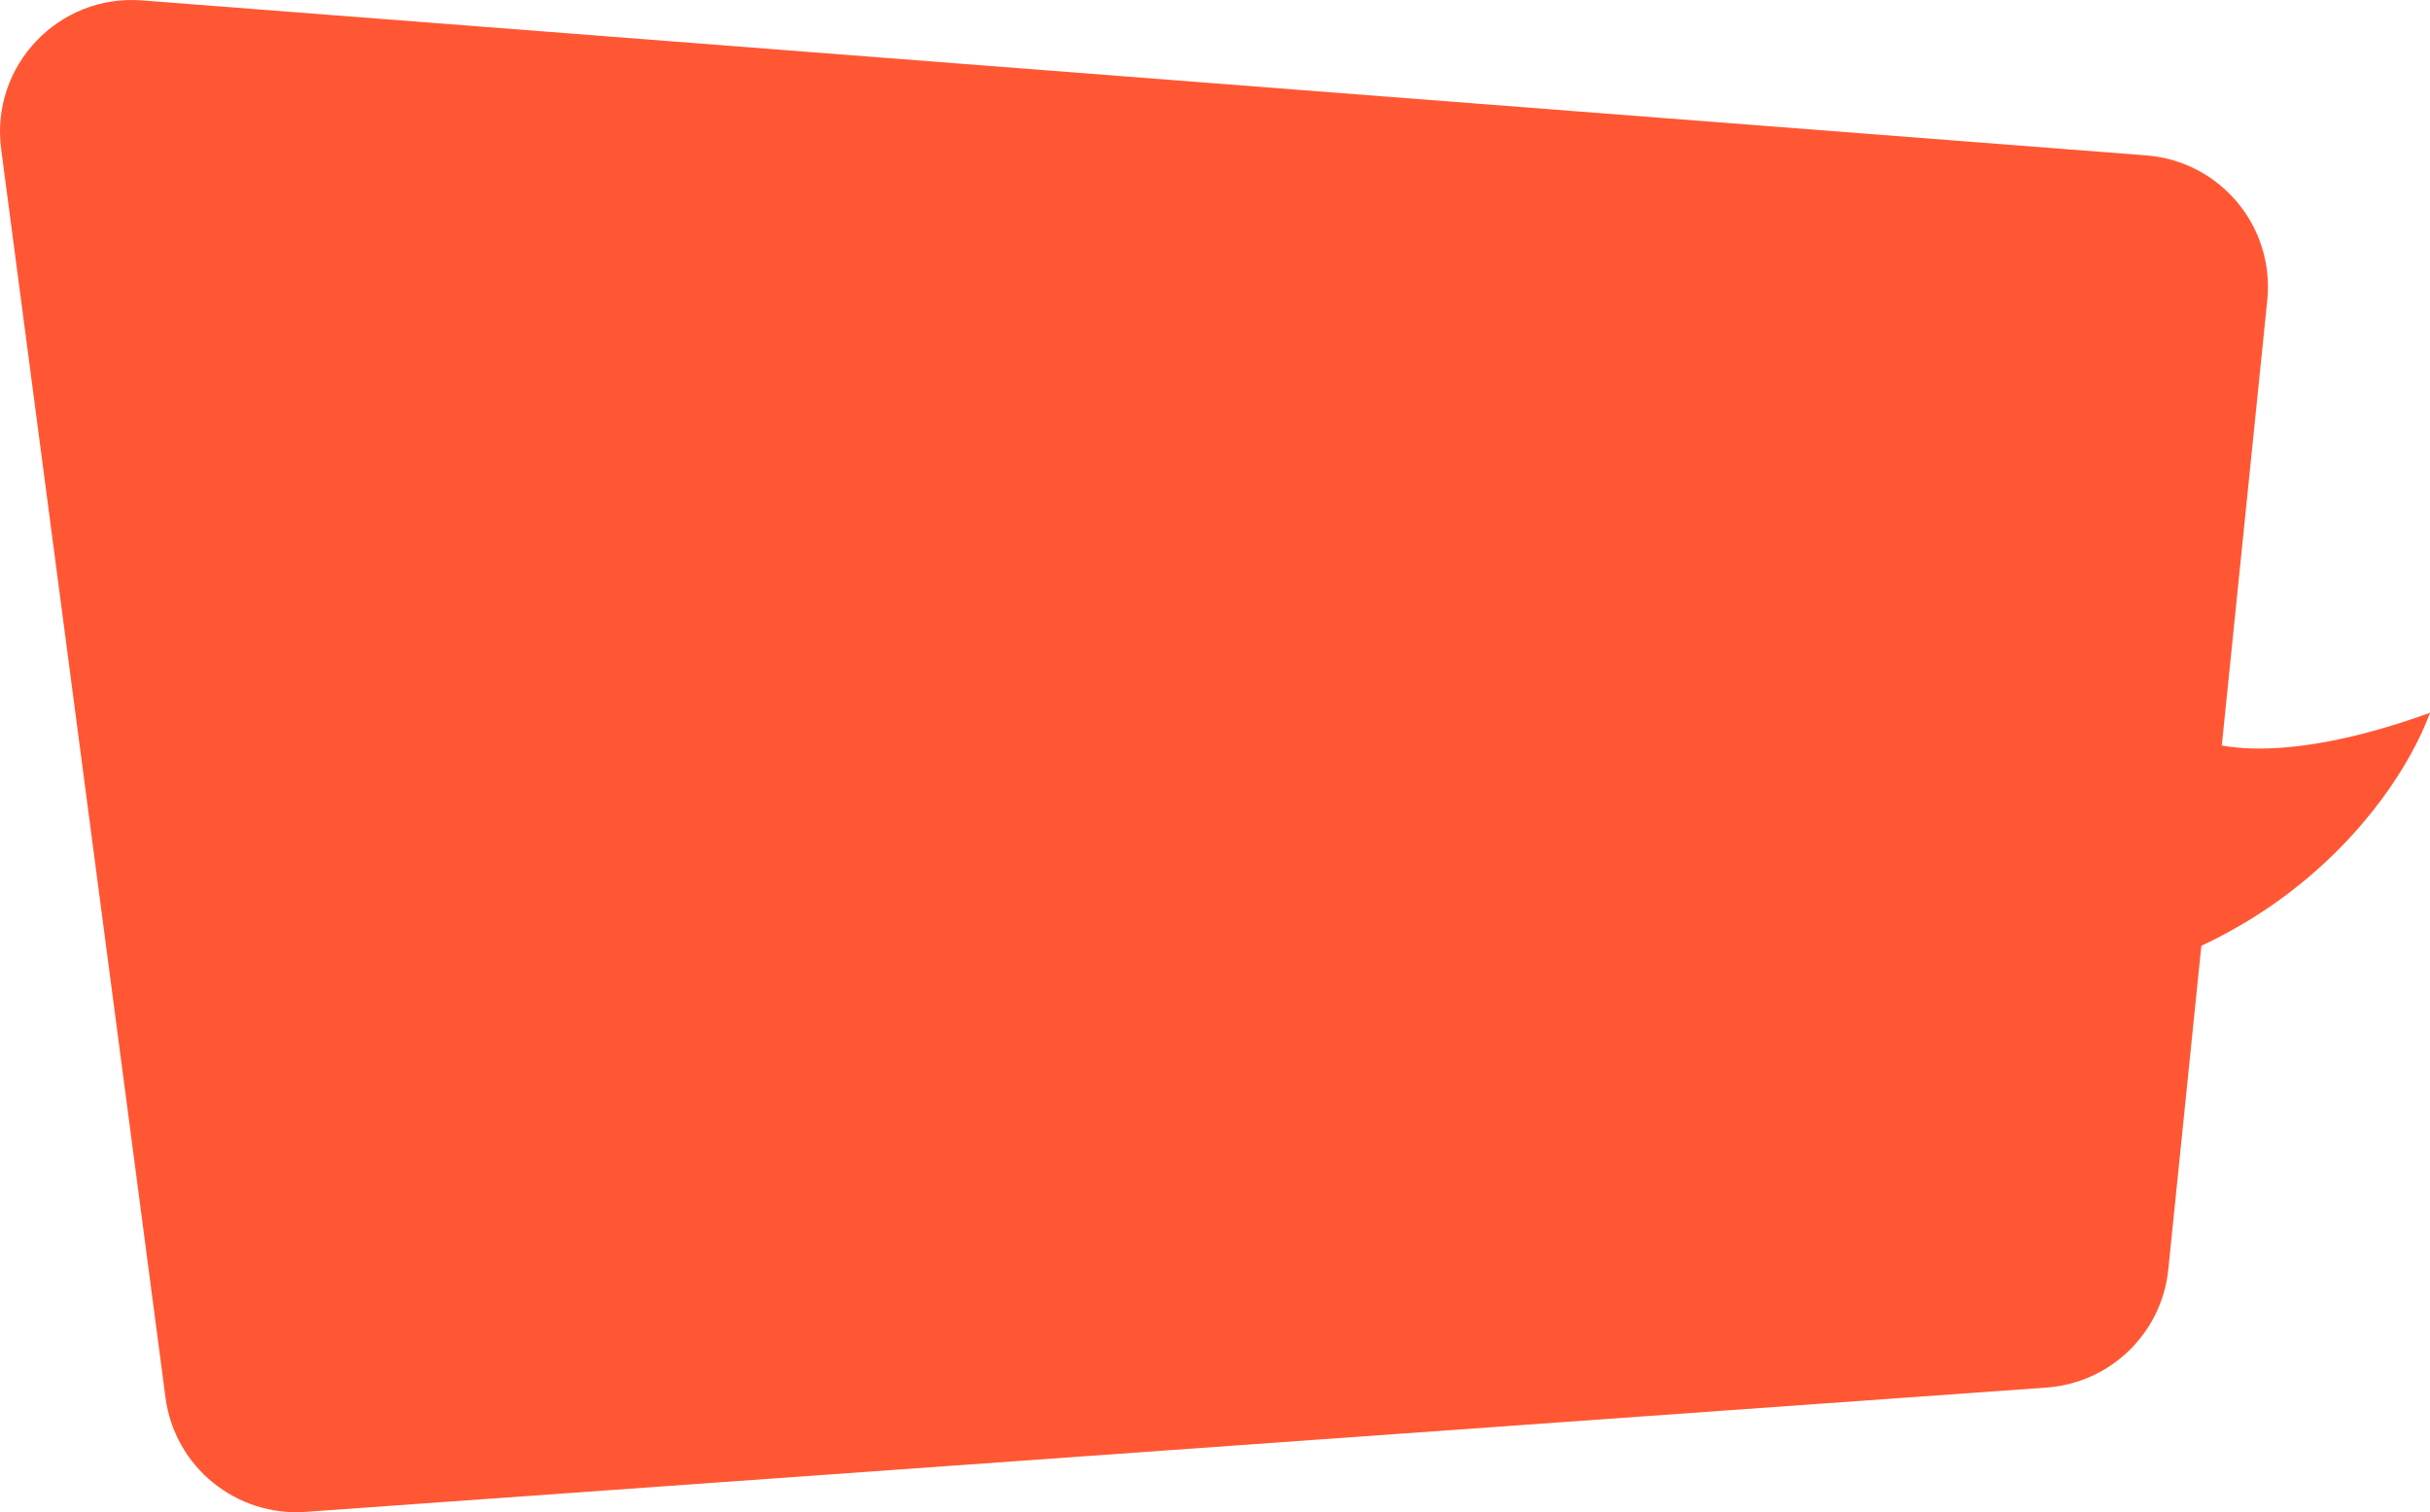 <?xml version="1.0" encoding="UTF-8"?> <svg xmlns="http://www.w3.org/2000/svg" width="3772" height="2348" viewBox="0 0 3772 2348" fill="none"> <path d="M3365.76 1971.14L3519.4 466.076C3531.08 351.683 3446.23 250.128 3331.56 241.259L220.518 0.627C90.849 -9.403 -15.175 102.438 1.789 231.357L256.887 2170.04C271.016 2277.41 366.367 2355.19 474.412 2347.47L3176.71 2154.49C3275.91 2147.41 3355.66 2070.06 3365.76 1971.14Z" fill="#FF5734"></path> <path d="M3772 1106.72C3528.01 1195.13 3409.7 1158.57 3381.04 1129.23C3059 1259.53 2533.63 1525.02 3008.51 1544.67C3483.39 1564.31 3715.37 1260.89 3772 1106.72Z" fill="#FF5734"></path> </svg> 